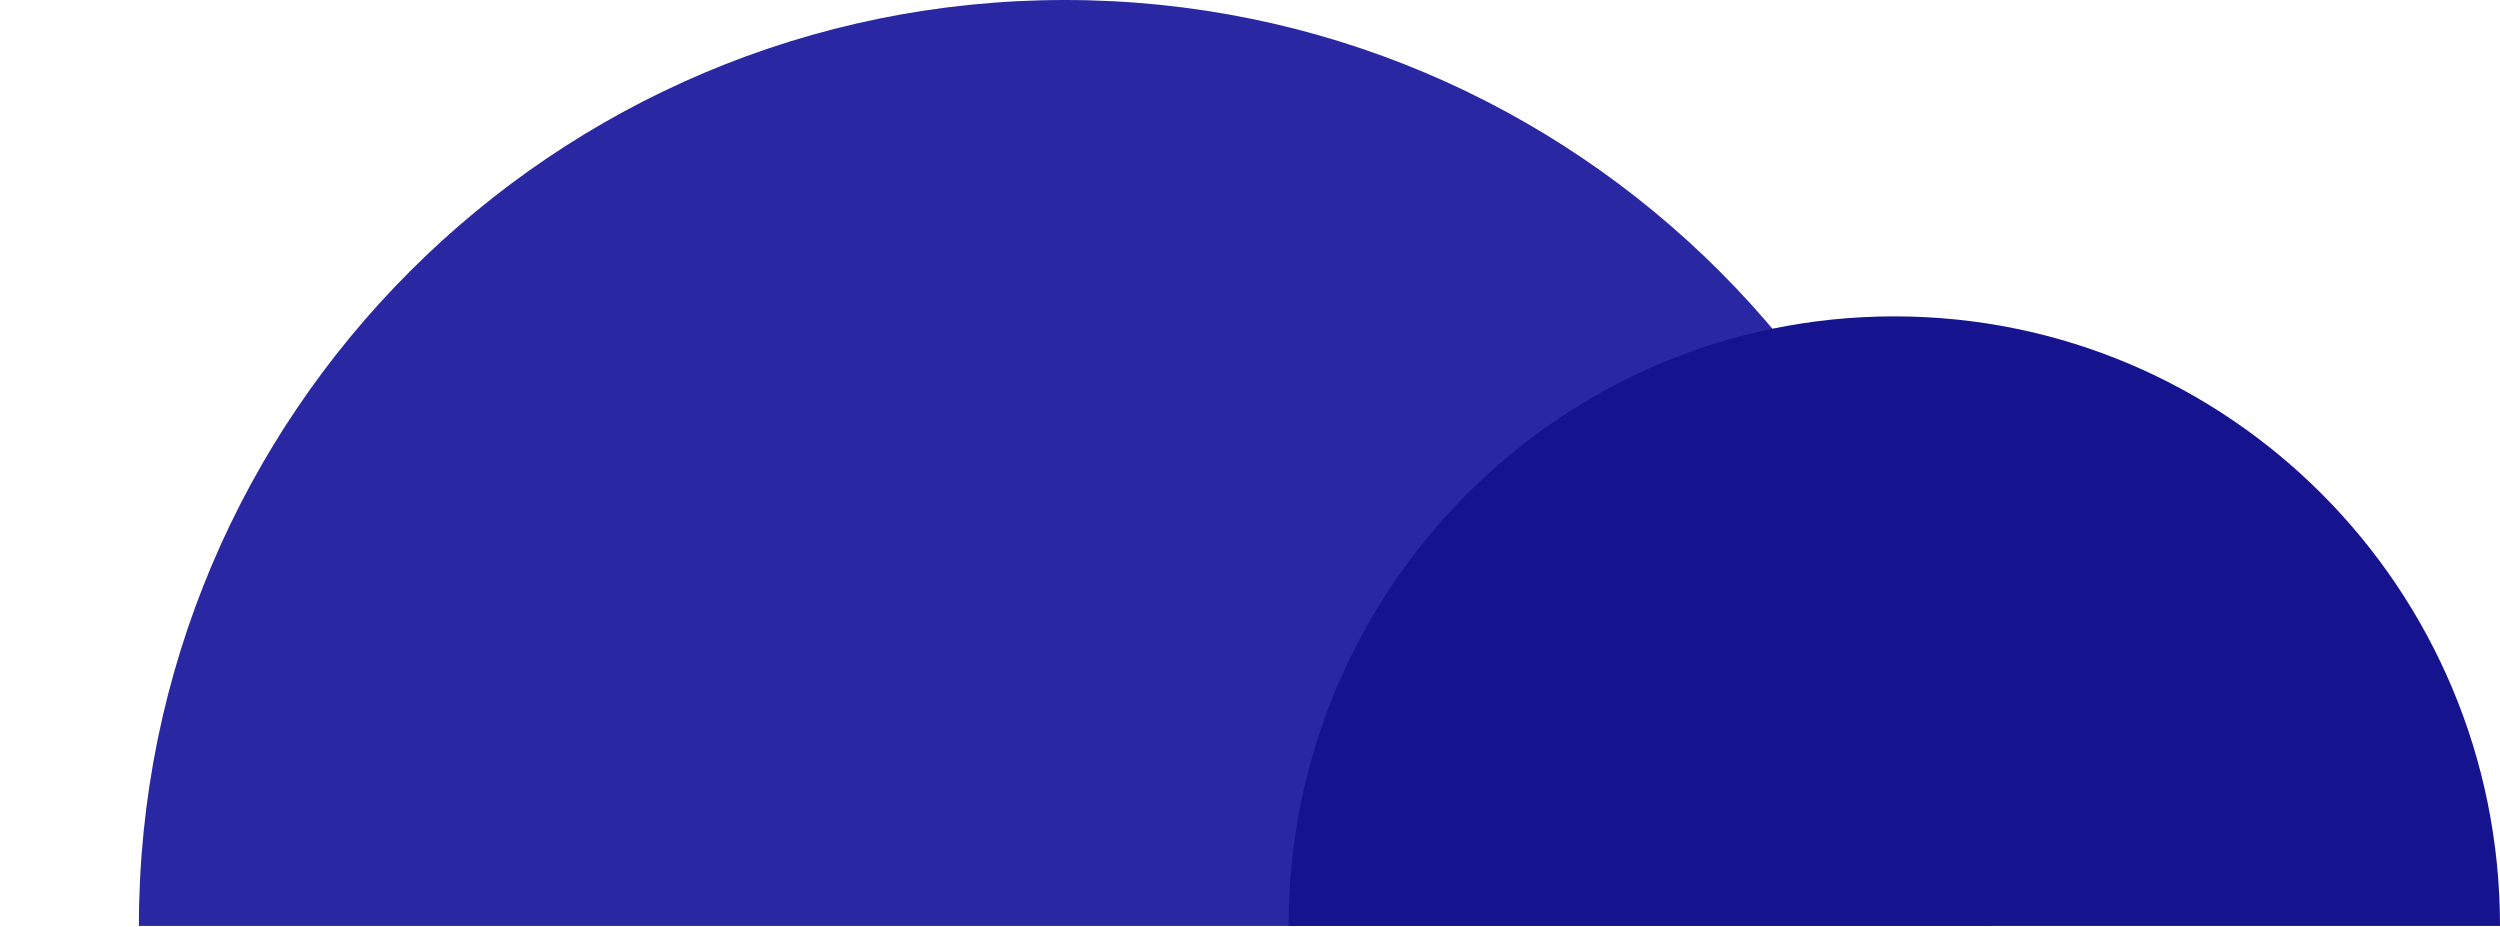 <svg width="294" height="109" viewBox="0 0 294 109" fill="none" xmlns="http://www.w3.org/2000/svg">
<path d="M125.222 0C65.085 0 16.334 48.751 16.334 108.889H234.111C234.111 48.751 185.36 0 125.222 0Z" fill="#2A27A2"/>
<path d="M222.769 37.205C183.444 37.205 151.537 69.315 151.537 108.89H294C294 69.235 262.093 37.205 222.769 37.205Z" fill="#16138E"/>
</svg>
